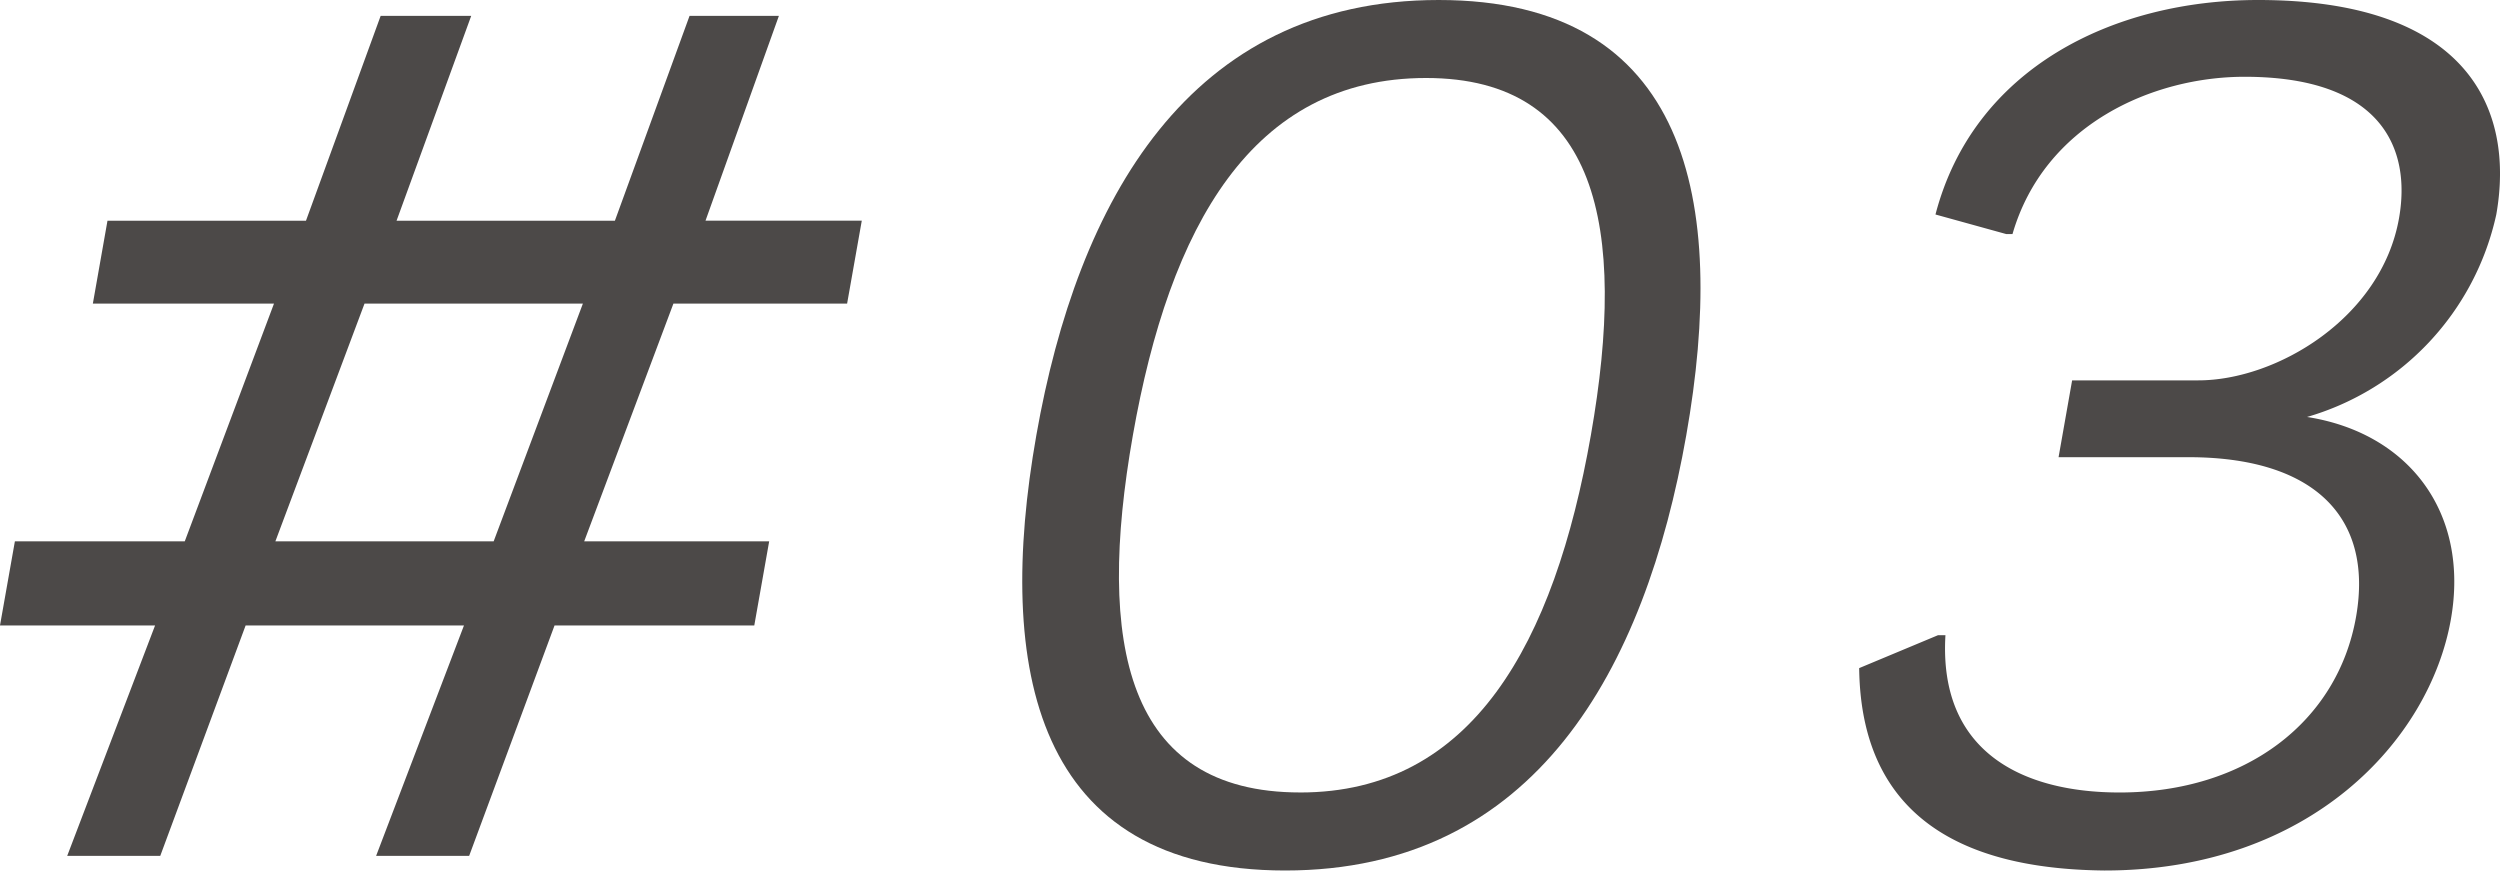 <svg xmlns="http://www.w3.org/2000/svg" width="114.876" height="40" viewBox="0 0 114.876 40"><g transform="translate(-5467 -2652)"><path d="M16.75,13.95H26.784l-4.1,10.924H12.654ZM31.685.73l-3.43,9.412H18.222L21.652.73H17.491L14.06,10.142H4.939L4.267,13.95H12.59l-4.1,10.924H.684L0,28.739H7.126L3.088,39.327H7.364l3.923-10.588H21.32L17.283,39.327h4.275l3.924-10.588H34.66l.684-3.865h-8.5l4.1-10.924h7.981l.674-3.809H32.418L35.79.73Z" transform="translate(5467 2652)" fill="#4c4948"/><path d="M66.206,0C77.7,0,79.481,9.244,77.584,20s-6.94,20-18.431,20S45.821,30.756,47.719,20s7-20,18.487-20M59.842,36.415C67.75,36.415,71.515,29.58,73.2,20s.334-16.416-7.573-16.416C57.61,3.585,53.845,10.419,52.155,20s-.334,16.414,7.687,16.414" transform="translate(5466.901 2652)" fill="#4c4948"/><path d="M85.609,30.7l3.623-1.513h.341c-.323,5.379,3.561,7.228,8,7.228,5.8,0,10.017-3.249,10.867-8.068.819-4.65-2.006-7.339-7.695-7.339H94.771l.623-3.53h5.8c3.583,0,8.41-2.856,9.221-7.45.574-3.25-.845-6.5-7.1-6.5-4.21,0-9.2,2.184-10.661,7.228h-.285l-3.254-.9C90.868,3.137,97.279,0,103.936,0c9.5,0,11.827,4.874,10.948,9.86a12.461,12.461,0,0,1-8.695,9.3c4.65.727,7.478,4.369,6.609,9.3C111.82,34.007,106.325,40,96.882,40c-5.452-.055-11.186-1.736-11.273-9.3" transform="translate(5466.821 2652)" fill="#4c4948"/><rect width="114.876" height="40" transform="translate(5467 2652)" fill="none"/></g></svg>